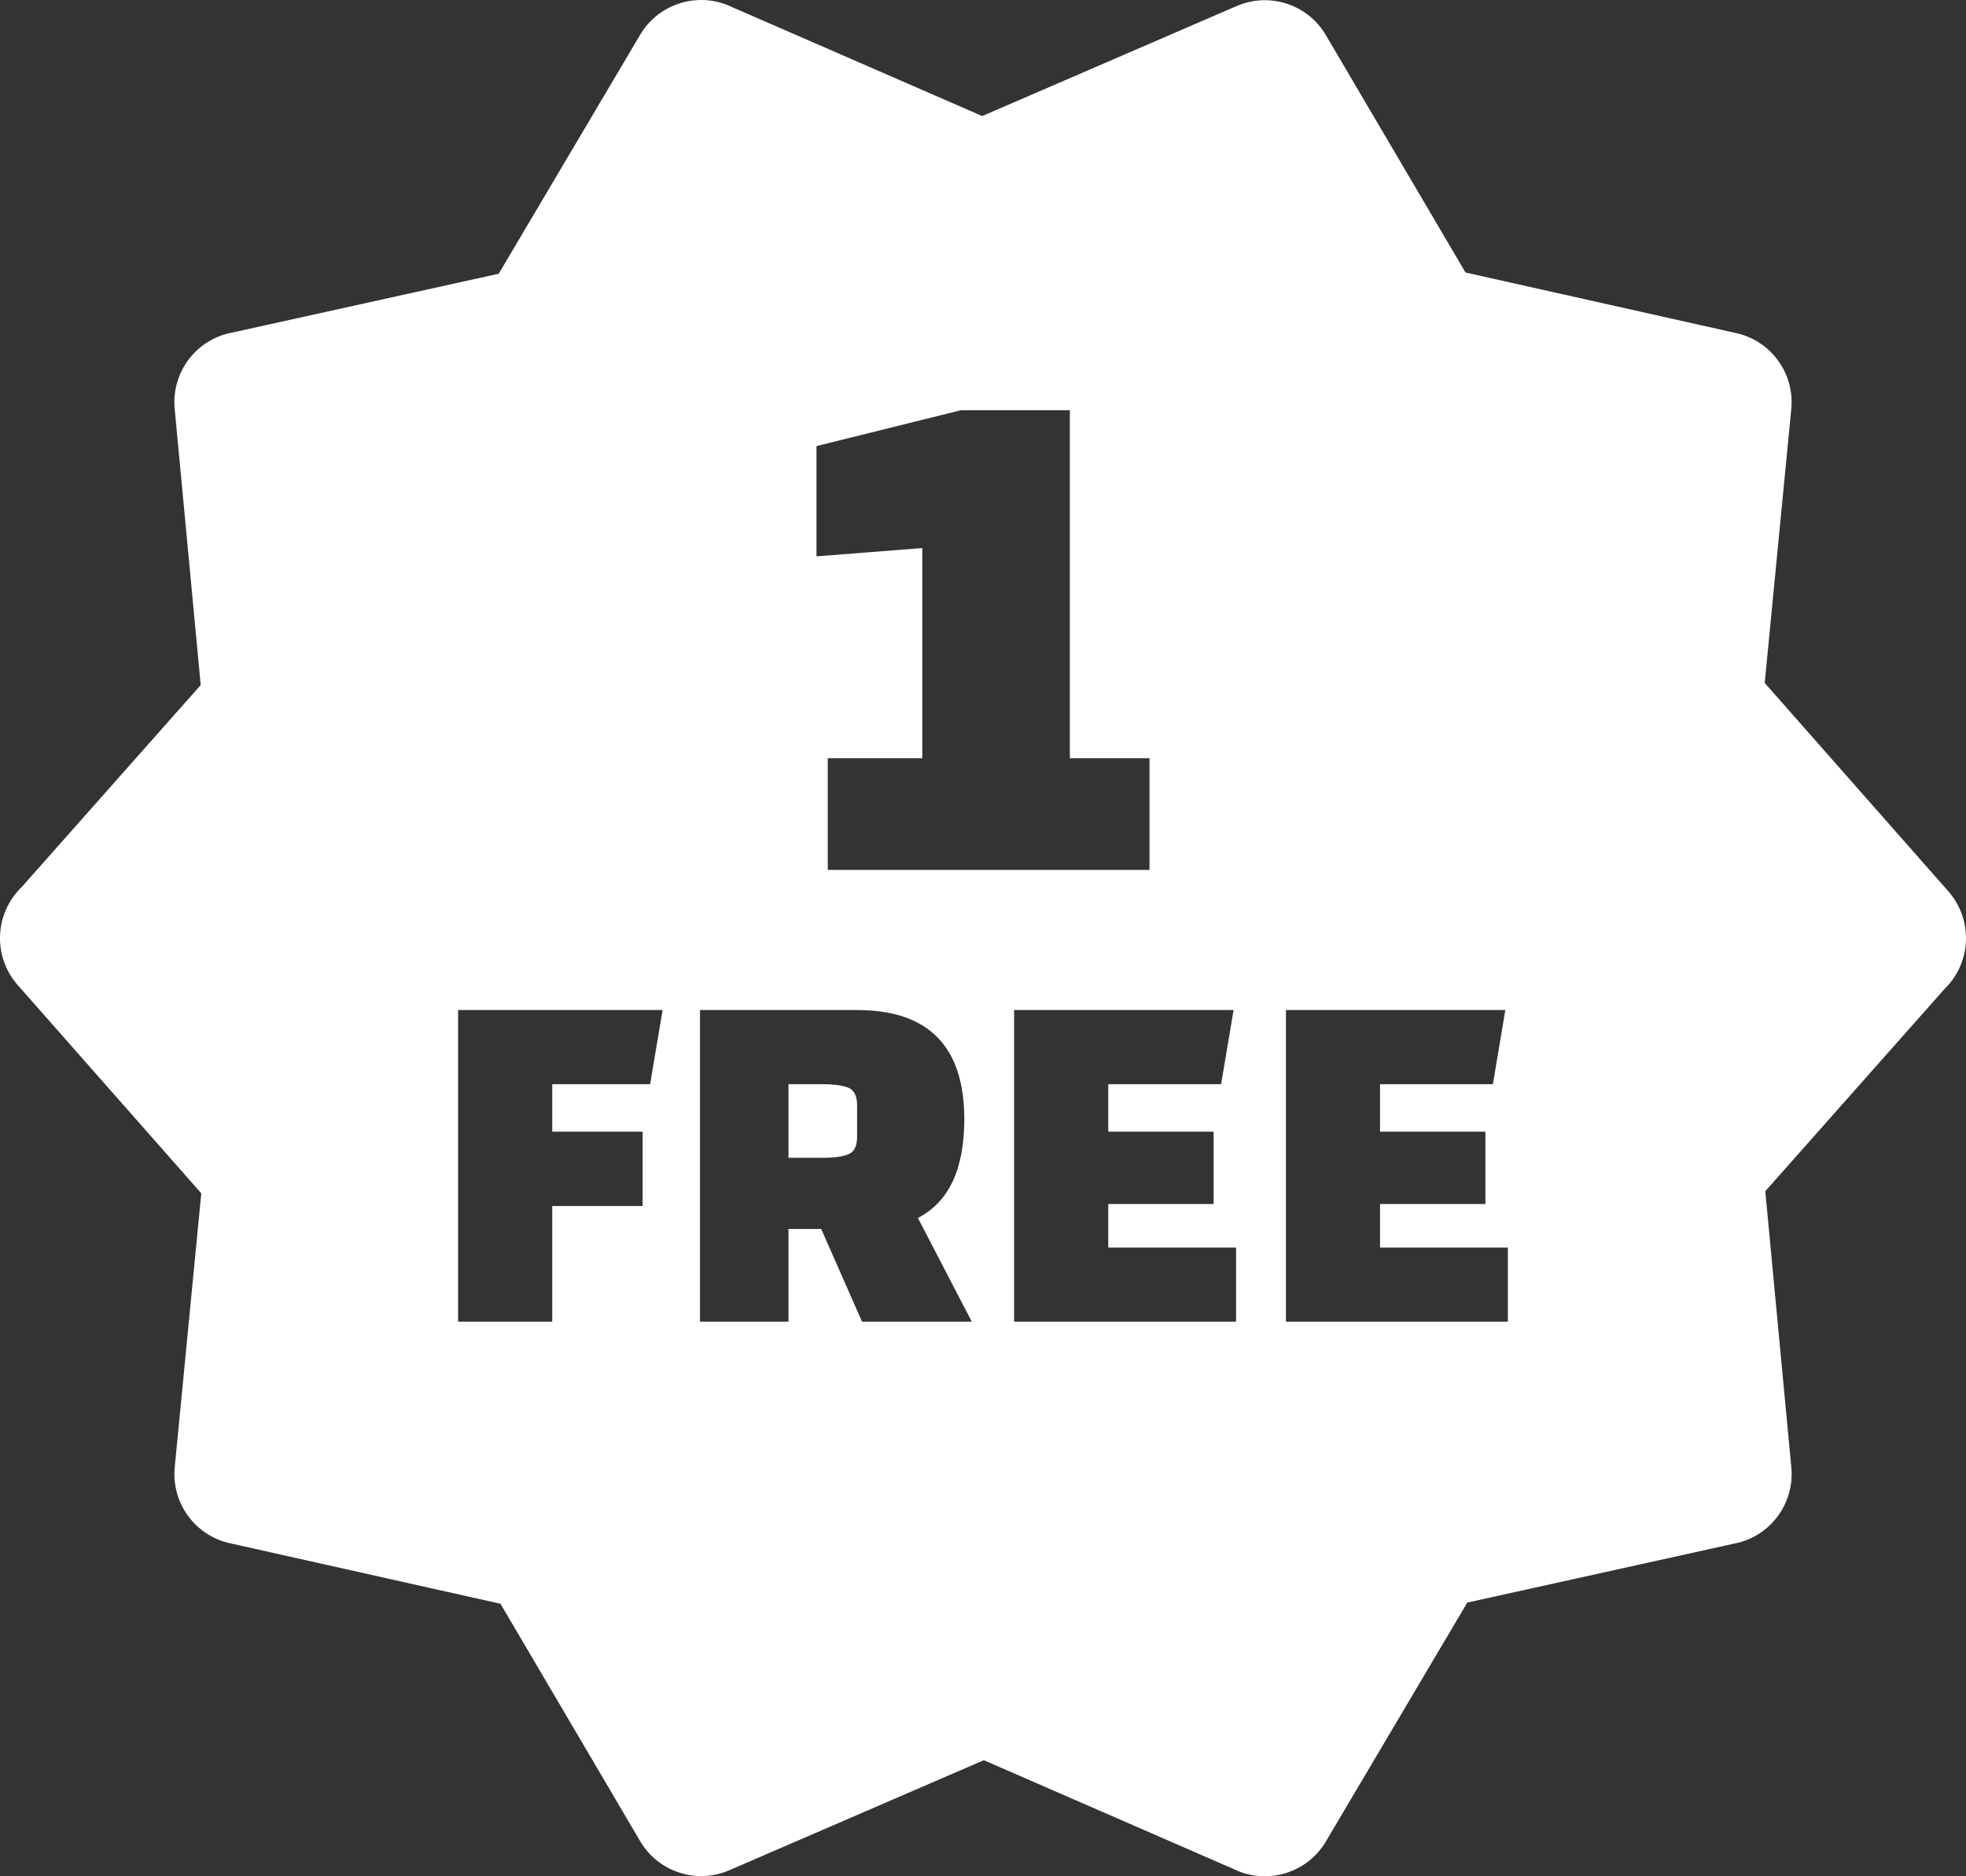 <svg xmlns="http://www.w3.org/2000/svg" shape-rendering="geometricPrecision" text-rendering="geometricPrecision" image-rendering="optimizeQuality" fill-rule="evenodd" clip-rule="evenodd" fill="#FFFFFF" viewBox="0 0 512 488.72"><rect x="0" y="0" width="512" height="488.72" fill="#333333" stroke="none"/><path d="m255.79 30.23 66.3-28.67c8.64-3.72 18.57-.33 23.2 7.59l36.37 61.83 70.47 15.78c9.19 2.02 15.24 10.59 14.37 19.73l-6.92 71.4 47.81 54.26c6.54 7.43 6.04 18.65-1 25.47l-46.66 52.66 6.78 71.95c.9 9.61-5.73 18.2-15.06 19.88l-69.33 15.32-36.82 62.22c-4.95 8.37-15.49 11.41-24.07 7.17l-65.02-28.33-66.3 28.67c-8.64 3.73-18.57.33-23.2-7.59l-36.37-61.83-70.47-15.77c-9.19-2.03-15.24-10.6-14.37-19.74l6.92-71.4-47.81-54.25c-6.55-7.44-6.04-18.66 1-25.48l46.66-52.66-6.78-71.95c-.9-9.61 5.73-18.2 15.05-19.88l69.34-15.31L166.7 9.08C171.65.7 182.19-2.33 190.77 1.9l65.02 28.33zm43.57 196.36h-83.79V197.5h24.62v-54.74l-27.55 2.15v-28.72l37.62-9.34h28.36v90.65h20.74v29.09zm-132 87.54h-23.54v30.13h-24.51v-81.17h53.25l-3.25 19.32h-25.49v12.37h23.54v19.35zm85.72 30.13H224.5l-10.64-24.15h-8.52v24.15H182.3v-81.17h40.91c18.61 0 27.92 9.49 27.92 28.45 0 12.98-4.03 21.56-12.08 25.71l14.03 27.01zm-47.74-61.85v19.17h8.91c3.11 0 5.38-.33 6.81-.98 1.43-.65 2.15-2.14 2.15-4.48v-8.26c0-2.33-.75-3.86-2.15-4.48-1.39-.62-3.75-.97-6.81-.97h-8.91zm110.72 31.21h-27.44v11.33h33.29v19.31h-57.8v-81.17h57.15l-3.25 19.32h-29.39v12.37h27.44v18.84zm70.78 0H359.4v11.33h33.29v19.31h-57.8v-81.17h57.14l-3.24 19.32H359.4v12.37h27.44v18.84z"/><!--aftersalesprogr--></svg>
